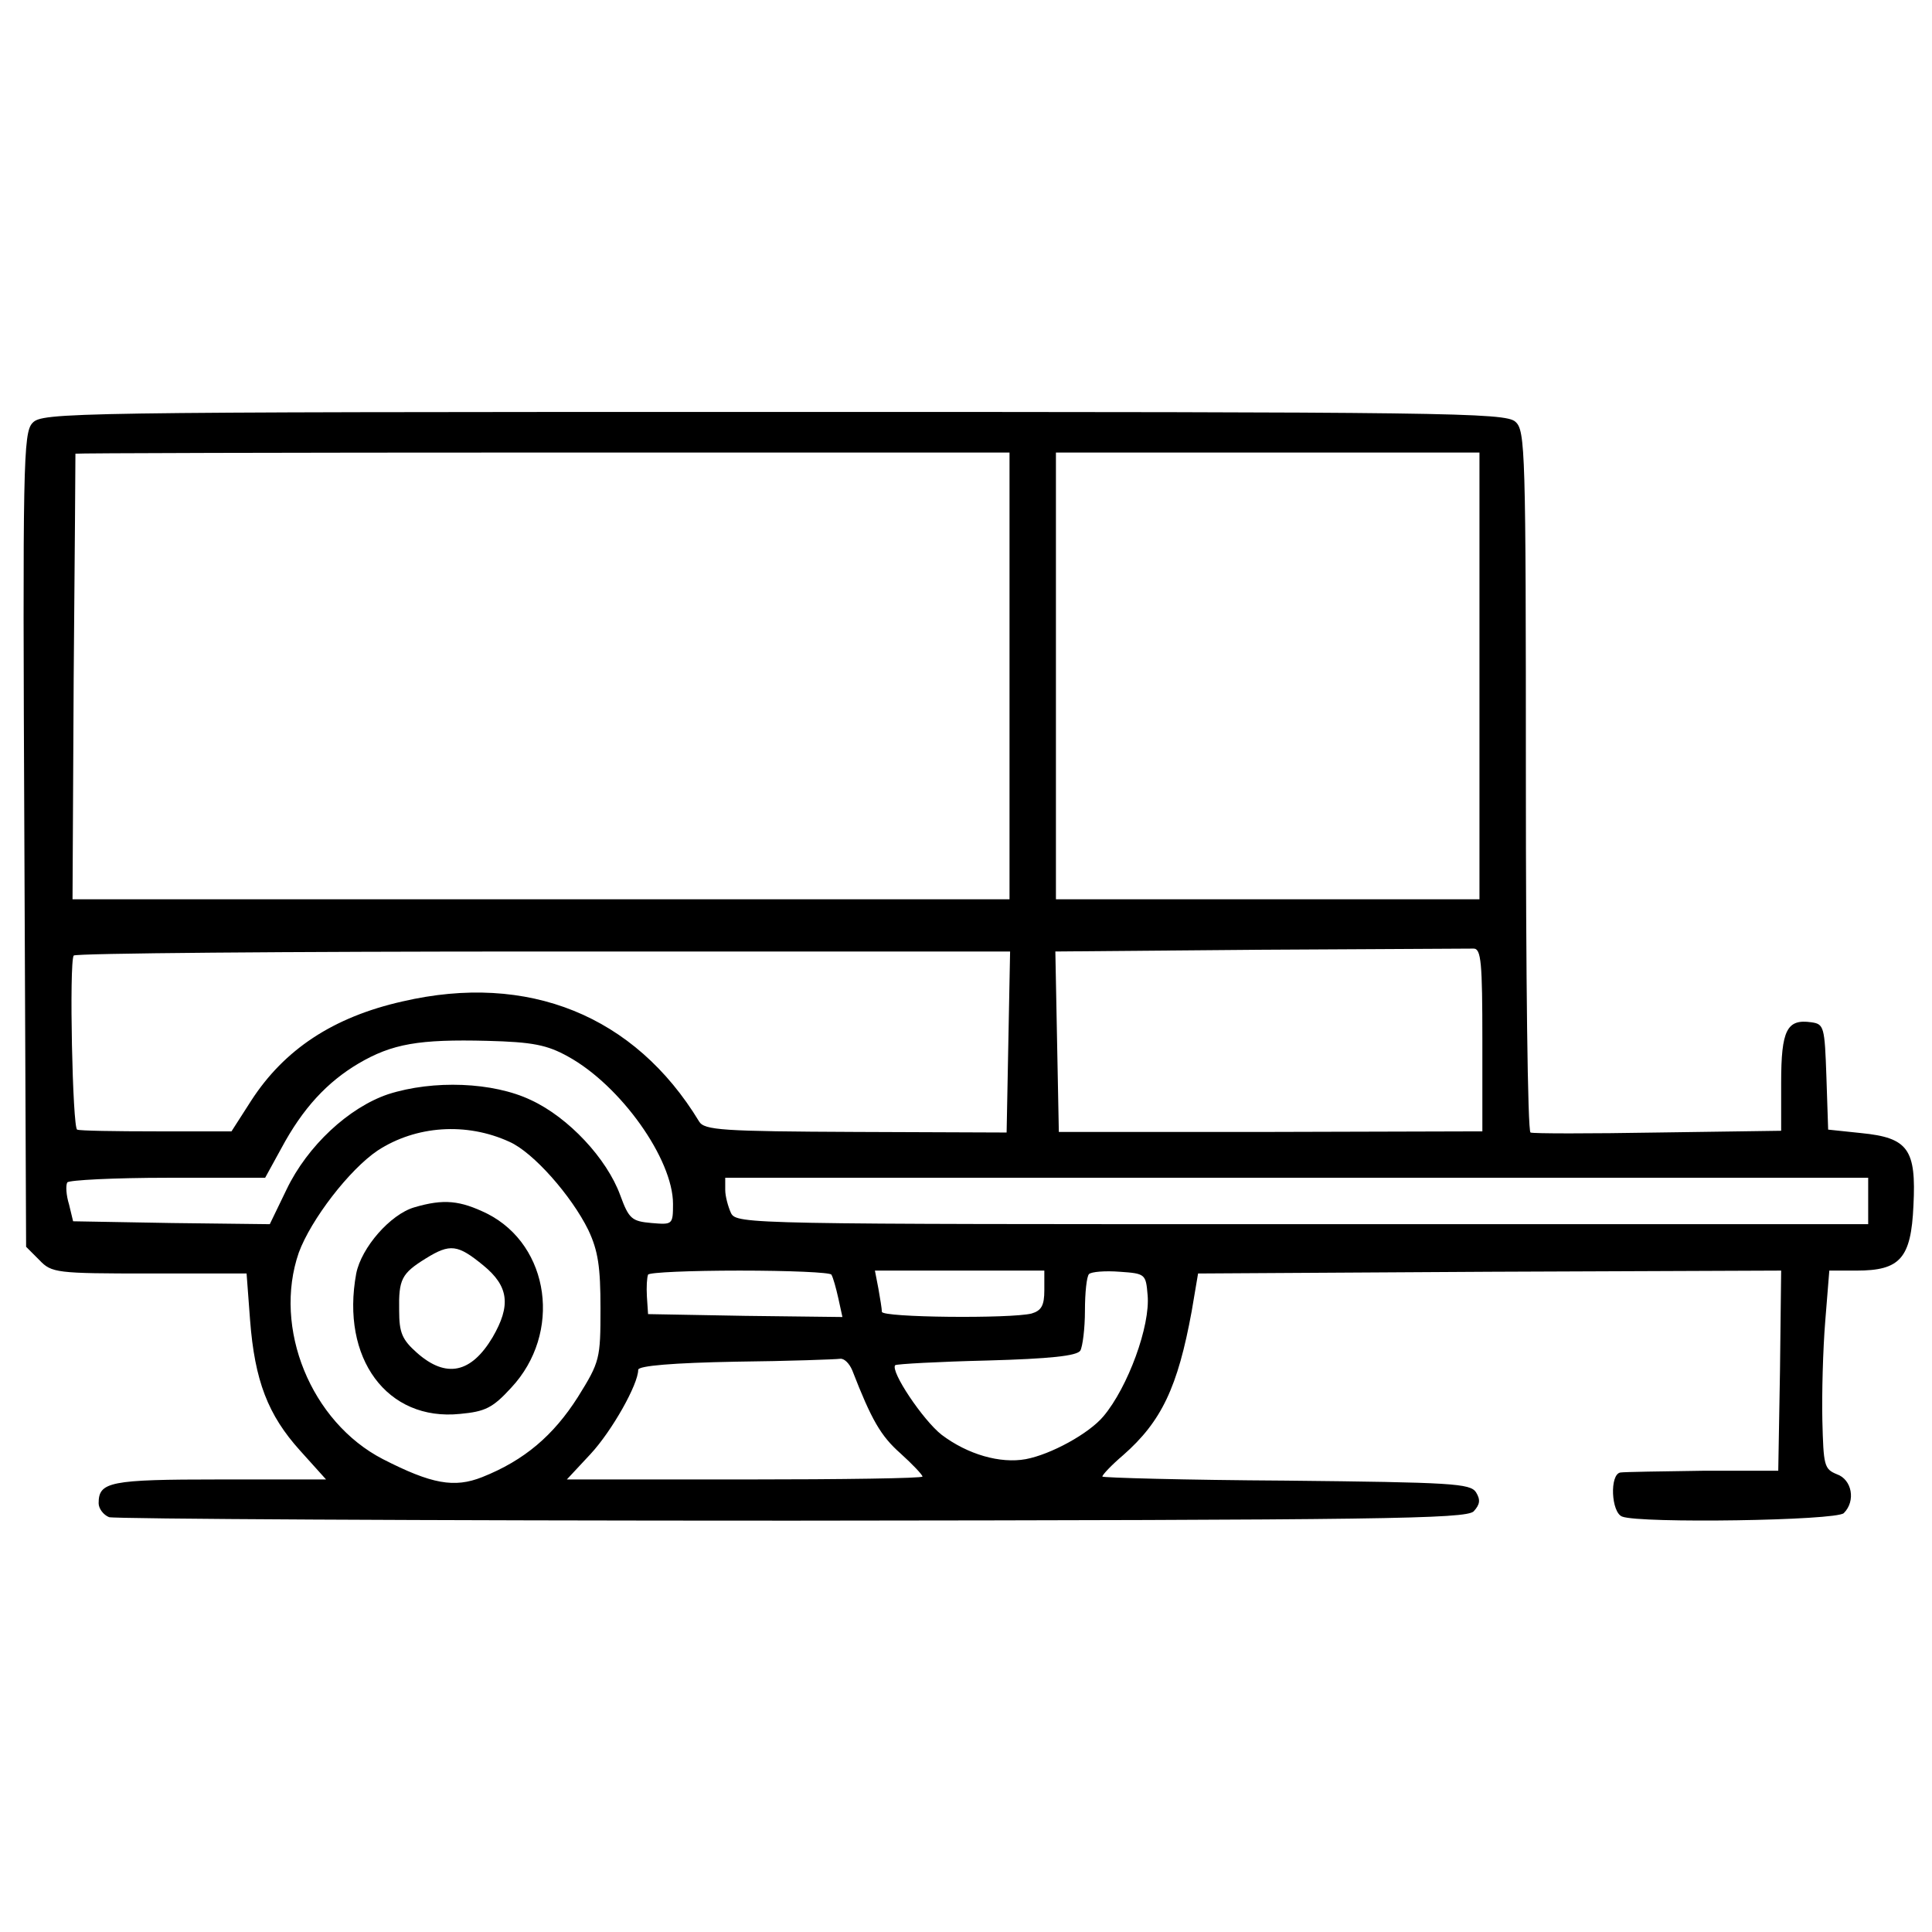 <svg xmlns="http://www.w3.org/2000/svg" width="333pt" height="333pt" viewBox="0 0 333 333" preserveAspectRatio="xMidYMid meet"><g transform="translate(0,333) scale(0.1,-0.1)" fill="#000000" stroke="none"><path d="M56 2601 c-16 -17 -17 -70 -14 -720 l3 -700 23 -23 c21 -22 29 -23 190 -23 l167 0 6 -80 c8 -105 31 -164 86 -225 l45 -50 -184 0 c-189 0 -208 -4 -208 -41 0 -9 8 -20 18 -24 9 -3 539 -6 1177 -6 1018 1 1161 3 1175 16 11 12 12 20 4 33 -10 15 -40 17 -328 20 -174 1 -316 5 -316 7 0 3 16 20 36 37 66 58 94 117 118 248 l11 65 503 3 502 2 -2 -172 -3 -173 -130 0 c-71 -1 -136 -2 -142 -3 -19 -3 -16 -69 3 -76 31 -12 369 -7 382 6 21 21 14 58 -12 67 -22 9 -23 15 -25 93 -1 46 1 122 5 171 l7 87 47 0 c75 0 94 21 98 112 5 97 -9 117 -90 125 l-57 6 -3 91 c-3 86 -4 91 -26 94 -42 6 -52 -13 -52 -104 l0 -83 -212 -3 c-117 -2 -216 -2 -220 0 -5 2 -8 274 -8 606 0 571 -1 604 -18 619 -17 16 -120 17 -1279 17 -1222 0 -1260 -1 -1277 -19z m1684 -436 l0 -385 -807 0 -808 0 2 382 c2 211 3 384 3 386 0 1 362 2 805 2 l805 0 0 -385z m810 0 l0 -385 -365 0 -365 0 0 385 0 385 365 0 365 0 0 -385z m5 -628 l0 -157 -365 -1 -365 0 -3 155 -3 156 353 3 c194 1 360 2 368 2 13 0 15 -25 15 -158z m-817 -3 l-3 -156 -260 1 c-230 1 -261 3 -270 18 -111 183 -295 257 -511 207 -120 -27 -204 -83 -261 -171 l-34 -53 -129 0 c-72 0 -133 1 -137 3 -8 2 -14 287 -6 300 2 4 366 7 809 7 l805 0 -3 -156z m-759 -25 c91 -50 181 -177 181 -254 0 -36 -1 -36 -37 -33 -34 3 -39 7 -54 48 -23 63 -89 134 -154 164 -65 31 -168 35 -246 10 -68 -23 -139 -89 -175 -164 l-29 -60 -169 2 -170 3 -7 29 c-5 16 -6 33 -3 38 3 4 81 8 173 8 l168 0 28 51 c37 69 79 114 133 146 58 34 104 42 222 39 78 -2 103 -7 139 -27z m-101 -147 c41 -18 107 -93 136 -152 17 -36 21 -64 21 -135 0 -87 -1 -92 -39 -153 -42 -66 -92 -109 -165 -138 -48 -19 -87 -12 -171 31 -124 64 -190 226 -145 356 21 57 87 143 136 176 66 43 153 49 227 15z m2342 -102 l0 -40 -975 0 c-953 0 -975 0 -985 19 -5 11 -10 29 -10 40 l0 21 985 0 985 0 0 -40z m-1787 -127 c3 -5 8 -23 12 -41 l7 -32 -168 2 -167 3 -2 30 c-1 17 0 33 2 38 2 4 73 7 158 7 85 0 156 -3 158 -7z m367 -27 c0 -26 -5 -35 -22 -40 -36 -9 -258 -7 -258 3 0 5 -3 23 -6 40 l-6 31 146 0 146 0 0 -34z m178 -8 c5 -53 -34 -159 -76 -209 -25 -30 -91 -66 -134 -74 -44 -8 -100 8 -145 42 -32 25 -89 110 -80 120 3 2 74 6 158 8 109 3 155 8 161 17 4 7 8 38 8 69 0 31 3 59 7 63 4 4 28 6 53 4 44 -3 45 -4 48 -40z m-509 -130 c33 -85 49 -113 83 -143 21 -19 38 -37 38 -40 0 -3 -138 -5 -306 -5 l-307 0 41 44 c37 40 82 120 82 145 0 7 61 12 168 14 92 1 173 4 180 5 7 1 16 -8 21 -20z"></path><path d="M714 1249 c-41 -12 -91 -69 -100 -114 -27 -146 53 -255 179 -242 43 4 56 10 88 45 88 94 67 245 -41 300 -47 23 -75 26 -126 11z m119 -100 c44 -36 48 -69 16 -124 -37 -62 -80 -71 -130 -27 -26 23 -31 35 -31 73 -1 54 4 64 46 90 42 26 55 24 99 -12z"></path></g></svg>